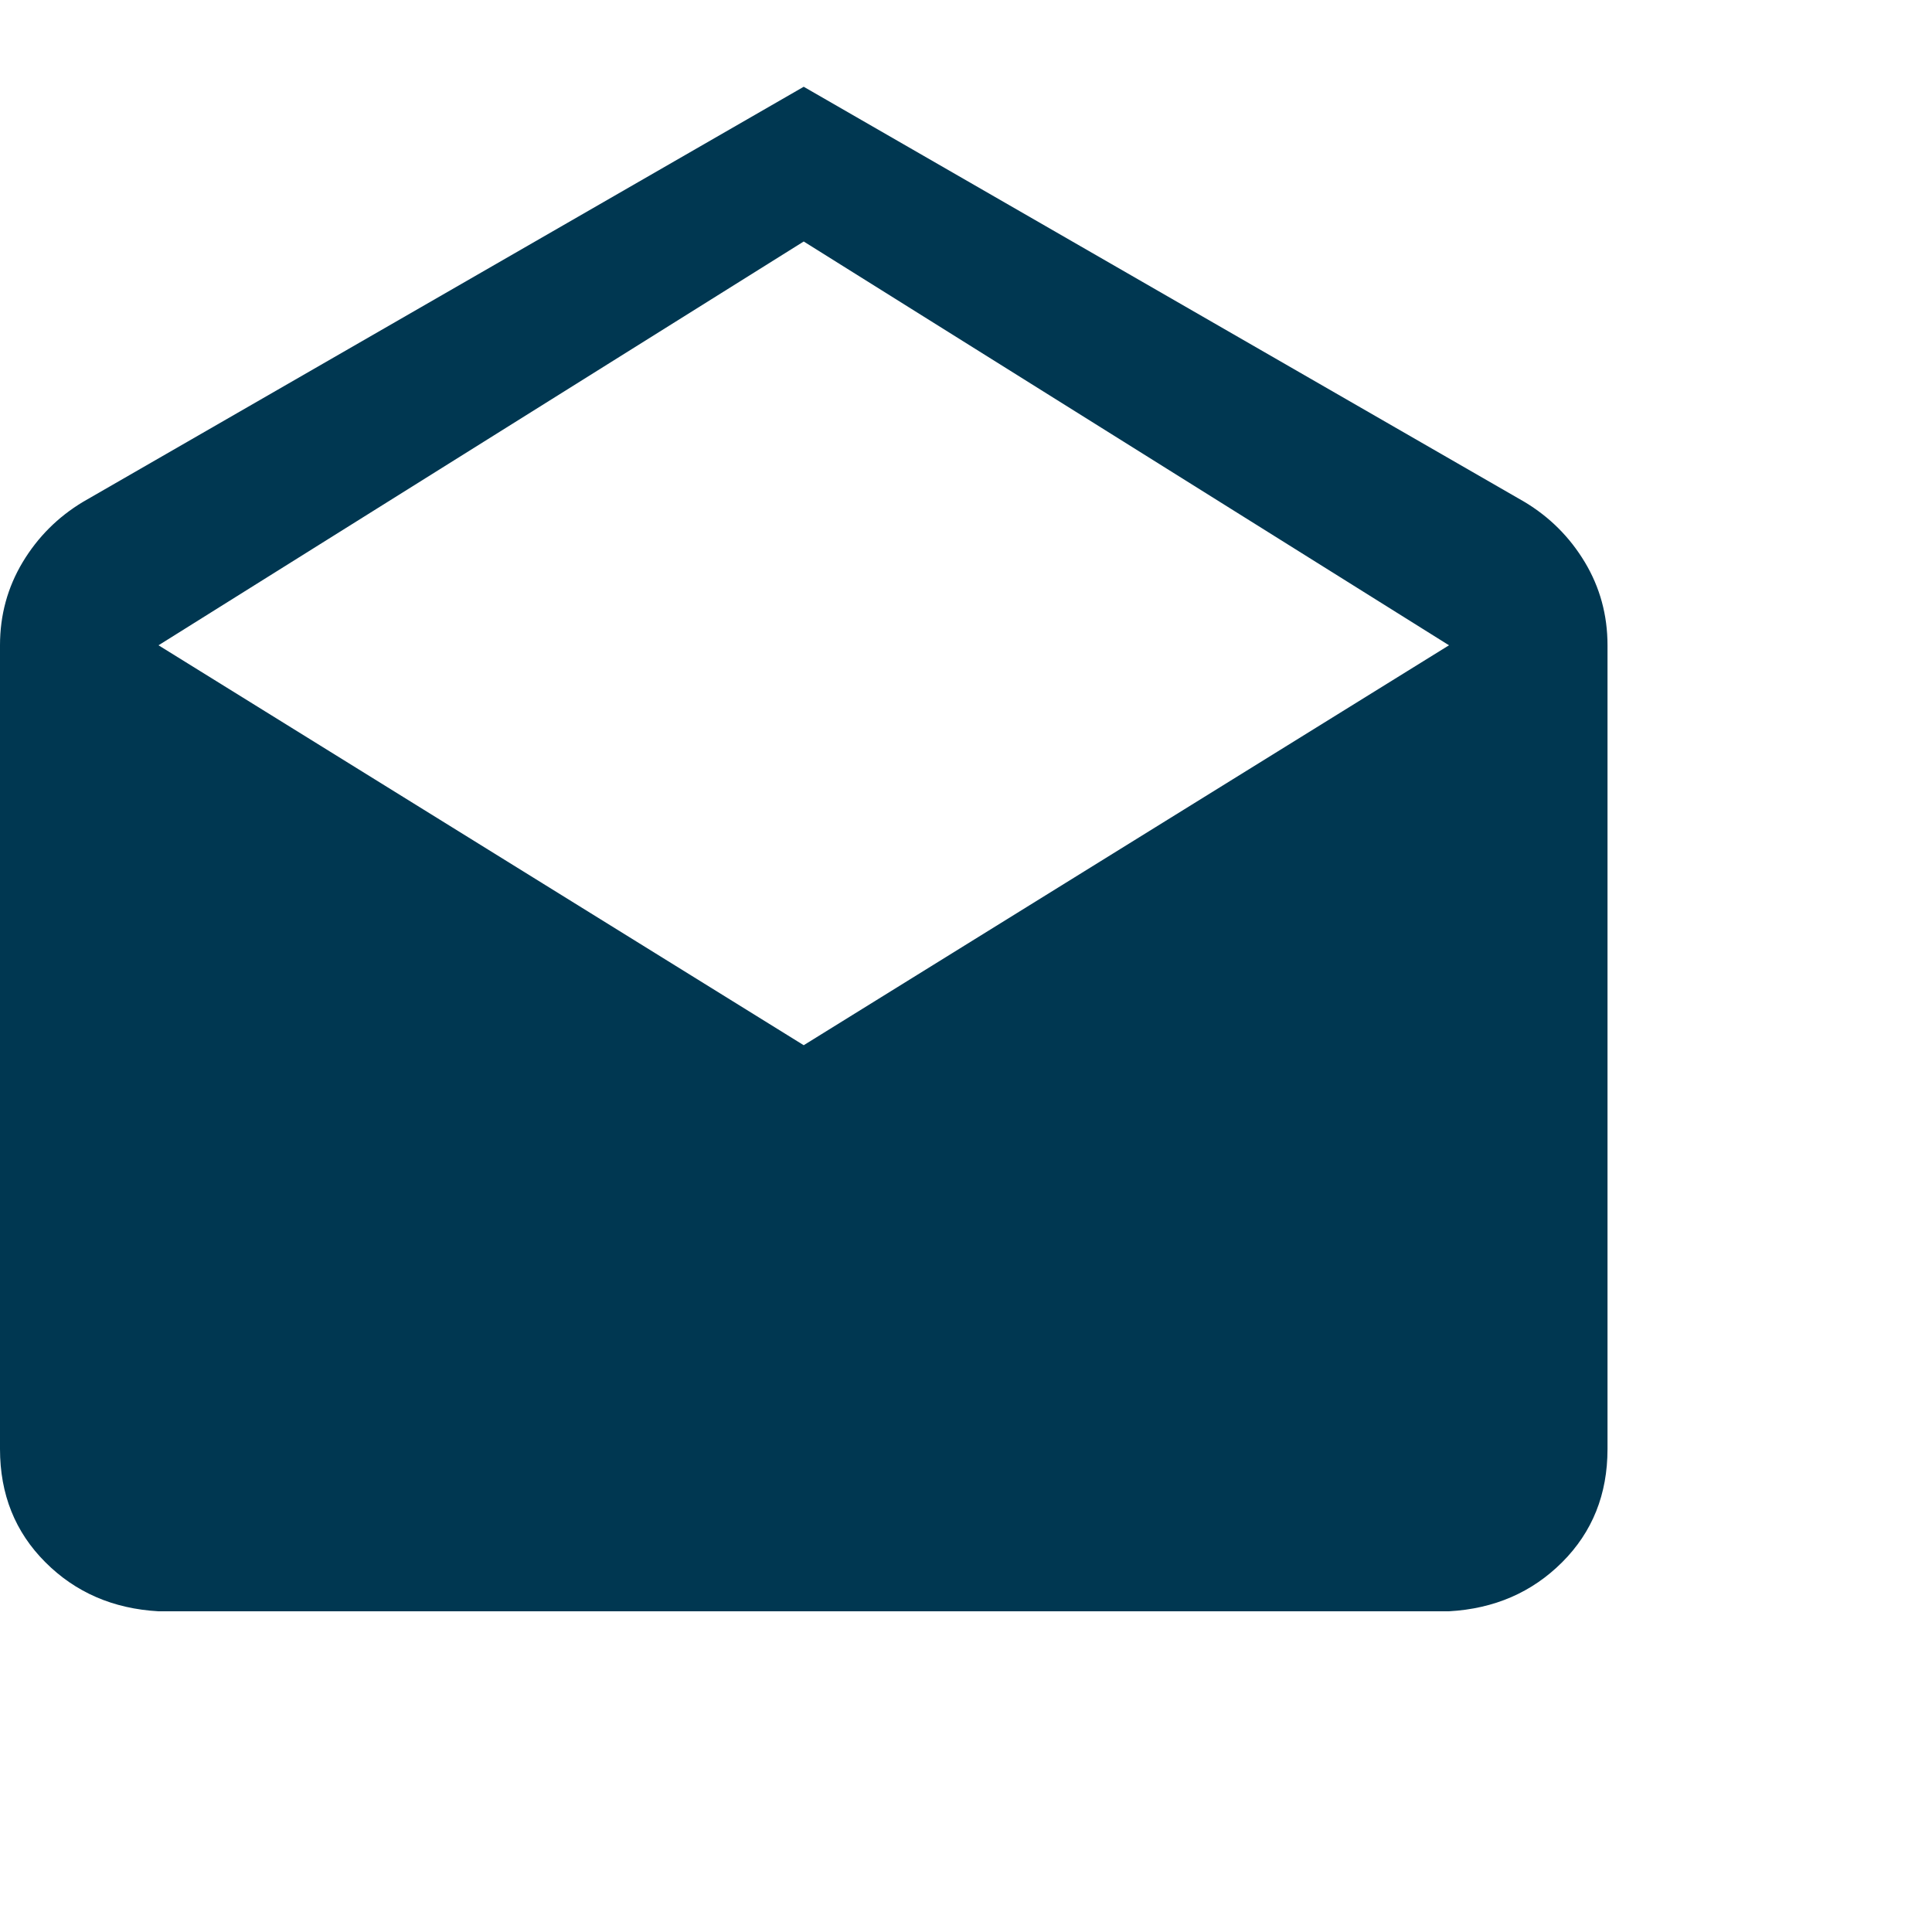 <svg width="22" height="22" viewBox="0 0 22 22" fill="none" xmlns="http://www.w3.org/2000/svg">
<g id="Icon">
<path id="Vector" d="M18.305 7.348V16.5C18.305 17.016 18.133 17.445 17.789 17.789C17.445 18.133 17.016 18.319 16.5 18.348H1.805C1.289 18.319 0.859 18.133 0.516 17.789C0.172 17.445 0 17.016 0 16.5V7.348C0 7.004 0.086 6.689 0.258 6.402C0.43 6.116 0.659 5.887 0.945 5.715L9.152 0.988L17.359 5.715C17.646 5.887 17.875 6.116 18.047 6.402C18.219 6.689 18.305 7.004 18.305 7.348ZM1.805 7.348L9.152 11.902L16.5 7.348L9.152 2.75L1.805 7.348Z" fill="#003751"/>
</g>
</svg>
